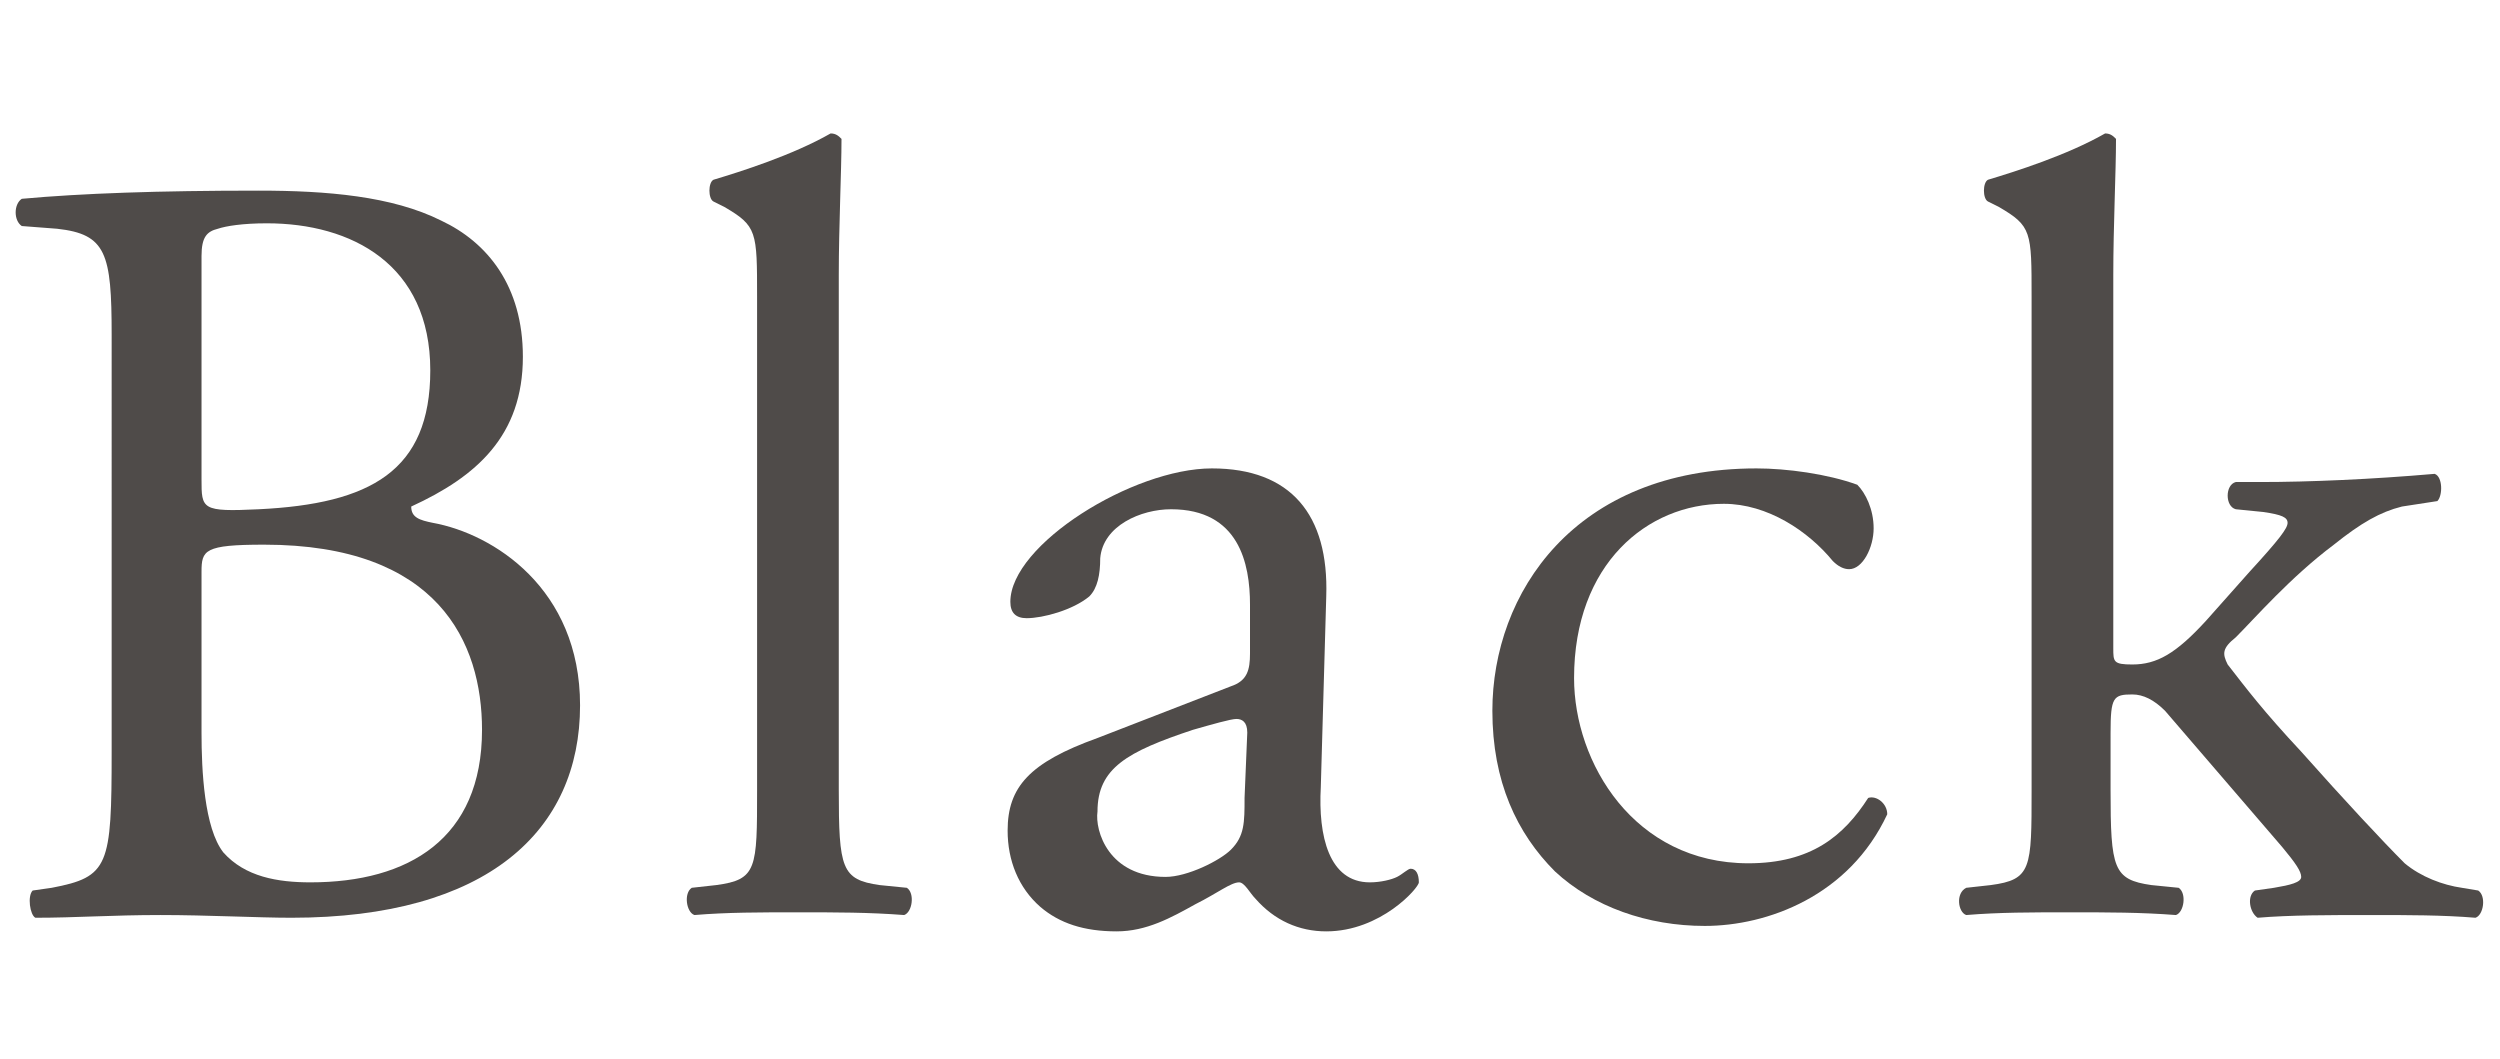 <?xml version="1.0" encoding="utf-8"?>
<!-- Generator: Adobe Illustrator 27.3.1, SVG Export Plug-In . SVG Version: 6.00 Build 0)  -->
<svg version="1.1" id="_レイヤー_2" xmlns="http://www.w3.org/2000/svg" xmlns:xlink="http://www.w3.org/1999/xlink" x="0px"
	 y="0px" viewBox="0 0 91.8 38.9" style="enable-background:new 0 0 91.8 38.9;" xml:space="preserve">
<style type="text/css">
	.st0{fill:#4F4B49;}
</style>
<g>
	<g>
		<path class="st0" d="M4.1,12.3c0-3-0.2-3.7-2-3.9L0.8,8.3c-0.3-0.2-0.3-0.8,0-1C3,7.1,5.8,7,9.5,7c2.5,0,4.9,0.2,6.7,1.1
			c1.7,0.8,3,2.4,3,5c0,2.9-1.7,4.4-4.1,5.5c0,0.4,0.3,0.5,0.8,0.6c2.2,0.4,5.4,2.4,5.4,6.7c0,4.6-3.4,7.8-10.6,7.8
			c-1.2,0-3.1-0.1-4.8-0.1c-1.8,0-3.1,0.1-4.6,0.1c-0.2-0.1-0.3-0.8-0.1-1l0.7-0.1c2.1-0.4,2.2-0.8,2.2-5
			C4.1,27.6,4.1,12.3,4.1,12.3z M7.4,17.6c0,1.1,0,1.2,2.1,1.1c4.1-0.2,6.3-1.4,6.3-5.1c0-3.9-2.9-5.4-6-5.4C8.9,8.2,8.3,8.3,8,8.4
			c-0.4,0.1-0.6,0.3-0.6,1V17.6z M7.4,26.9c0,1.4,0.1,3.5,0.8,4.4c0.8,0.9,2,1.1,3.2,1.1c3.6,0,6.3-1.6,6.3-5.6c0-3.2-1.6-6.8-8-6.8
			c-2.2,0-2.3,0.2-2.3,1C7.4,21,7.4,26.9,7.4,26.9z"/>
		<path class="st0" d="M30.8,29c0,2.9,0.1,3.3,1.5,3.5l1,0.1c0.3,0.2,0.2,0.9-0.1,1c-1.3-0.1-2.5-0.1-3.9-0.1s-2.6,0-3.8,0.1
			c-0.3-0.1-0.4-0.8-0.1-1l0.9-0.1c1.5-0.2,1.5-0.6,1.5-3.5V10.9c0-2.4,0-2.6-1.2-3.3l-0.4-0.2c-0.2-0.1-0.2-0.7,0-0.8
			c1-0.3,2.9-0.9,4.3-1.7c0.2,0,0.3,0.1,0.4,0.2c0,1.2-0.1,3.2-0.1,5V29z"/>
		<path class="st0" d="M45.2,25.2c0.6-0.2,0.7-0.6,0.7-1.2v-1.8c0-1.5-0.4-3.5-2.9-3.5c-1.1,0-2.5,0.6-2.6,1.8
			c0,0.6-0.1,1.1-0.4,1.4c-0.6,0.5-1.7,0.8-2.3,0.8c-0.4,0-0.6-0.2-0.6-0.6c0-2.1,4.5-4.9,7.4-4.9s4.3,1.7,4.2,4.7l-0.2,7
			c-0.1,1.8,0.3,3.5,1.8,3.5c0.4,0,0.8-0.1,1-0.2c0.2-0.1,0.4-0.3,0.5-0.3c0.2,0,0.3,0.2,0.3,0.5c0,0.2-1.4,1.8-3.4,1.8
			c-1,0-1.9-0.4-2.6-1.2c-0.2-0.2-0.4-0.6-0.6-0.6c-0.3,0-0.8,0.4-1.6,0.8c-0.9,0.5-1.8,1-2.9,1c-1.2,0-2.1-0.3-2.8-0.9
			c-0.8-0.7-1.2-1.7-1.2-2.8c0-1.6,0.8-2.5,3.3-3.4L45.2,25.2z M42.8,32.2c0.8,0,2-0.6,2.4-1c0.5-0.5,0.5-1,0.5-1.9l0.1-2.4
			c0-0.4-0.2-0.5-0.4-0.5s-0.9,0.2-1.6,0.4c-2.4,0.8-3.5,1.4-3.5,3C40.2,30.5,40.7,32.2,42.8,32.2z"/>
		<path class="st0" d="M68.2,17.8c0.3,0.3,0.6,0.9,0.6,1.6s-0.4,1.5-0.9,1.5c-0.2,0-0.4-0.1-0.6-0.3c-0.9-1.1-2.4-2.1-4-2.1
			c-2.8,0-5.5,2.2-5.5,6.4c0,3.1,2.2,6.8,6.4,6.8c2.3,0,3.5-1,4.4-2.4c0.3-0.1,0.7,0.2,0.7,0.6c-1.4,3-4.4,4.1-6.7,4.1
			c-2.1,0-4.1-0.7-5.5-2c-1.4-1.4-2.3-3.3-2.3-5.9c0-4.3,3-8.9,9.7-8.9C65.6,17.2,67.1,17.4,68.2,17.8z"/>
		<path class="st0" d="M74.6,10.9c0-2.4,0-2.6-1.2-3.3L73,7.4c-0.2-0.1-0.2-0.7,0-0.8c1-0.3,2.9-0.9,4.3-1.7c0.2,0,0.3,0.1,0.4,0.2
			c0,1.2-0.1,3.2-0.1,5v13.7c0,0.5,0,0.6,0.7,0.6c0.9,0,1.6-0.4,2.7-1.6l1.6-1.8c1.1-1.2,1.4-1.6,1.4-1.8c0-0.2-0.2-0.3-0.9-0.4
			l-1-0.1c-0.4-0.1-0.4-0.9,0-1H83c1.8,0,4.1-0.1,6.4-0.3c0.3,0.1,0.3,0.8,0.1,1l-1.3,0.2c-0.8,0.2-1.5,0.6-2.5,1.4
			c-1.6,1.2-2.9,2.7-3.6,3.4c-0.5,0.4-0.5,0.6-0.3,1c0.7,0.9,1.3,1.7,2.7,3.2c1.6,1.8,3,3.3,3.8,4.1c0.6,0.5,1.4,0.8,2.1,0.9
			l0.6,0.1c0.3,0.2,0.2,0.9-0.1,1c-1.2-0.1-2.5-0.1-3.8-0.1c-1.6,0-3,0-4.2,0.1c-0.3-0.2-0.4-0.8-0.1-1l0.7-0.1c0.6-0.1,1-0.2,1-0.4
			s-0.2-0.5-0.7-1.1l-4.3-5c-0.4-0.4-0.8-0.6-1.2-0.6c-0.7,0-0.8,0.1-0.8,1.4V29c0,2.9,0.1,3.3,1.5,3.5l1,0.1c0.3,0.2,0.2,0.9-0.1,1
			c-1.3-0.1-2.5-0.1-3.9-0.1s-2.6,0-3.8,0.1c-0.3-0.1-0.4-0.8,0-1l0.9-0.1c1.5-0.2,1.5-0.6,1.5-3.5C74.6,29,74.6,10.9,74.6,10.9z"/>
	</g>
</g>
</svg>
